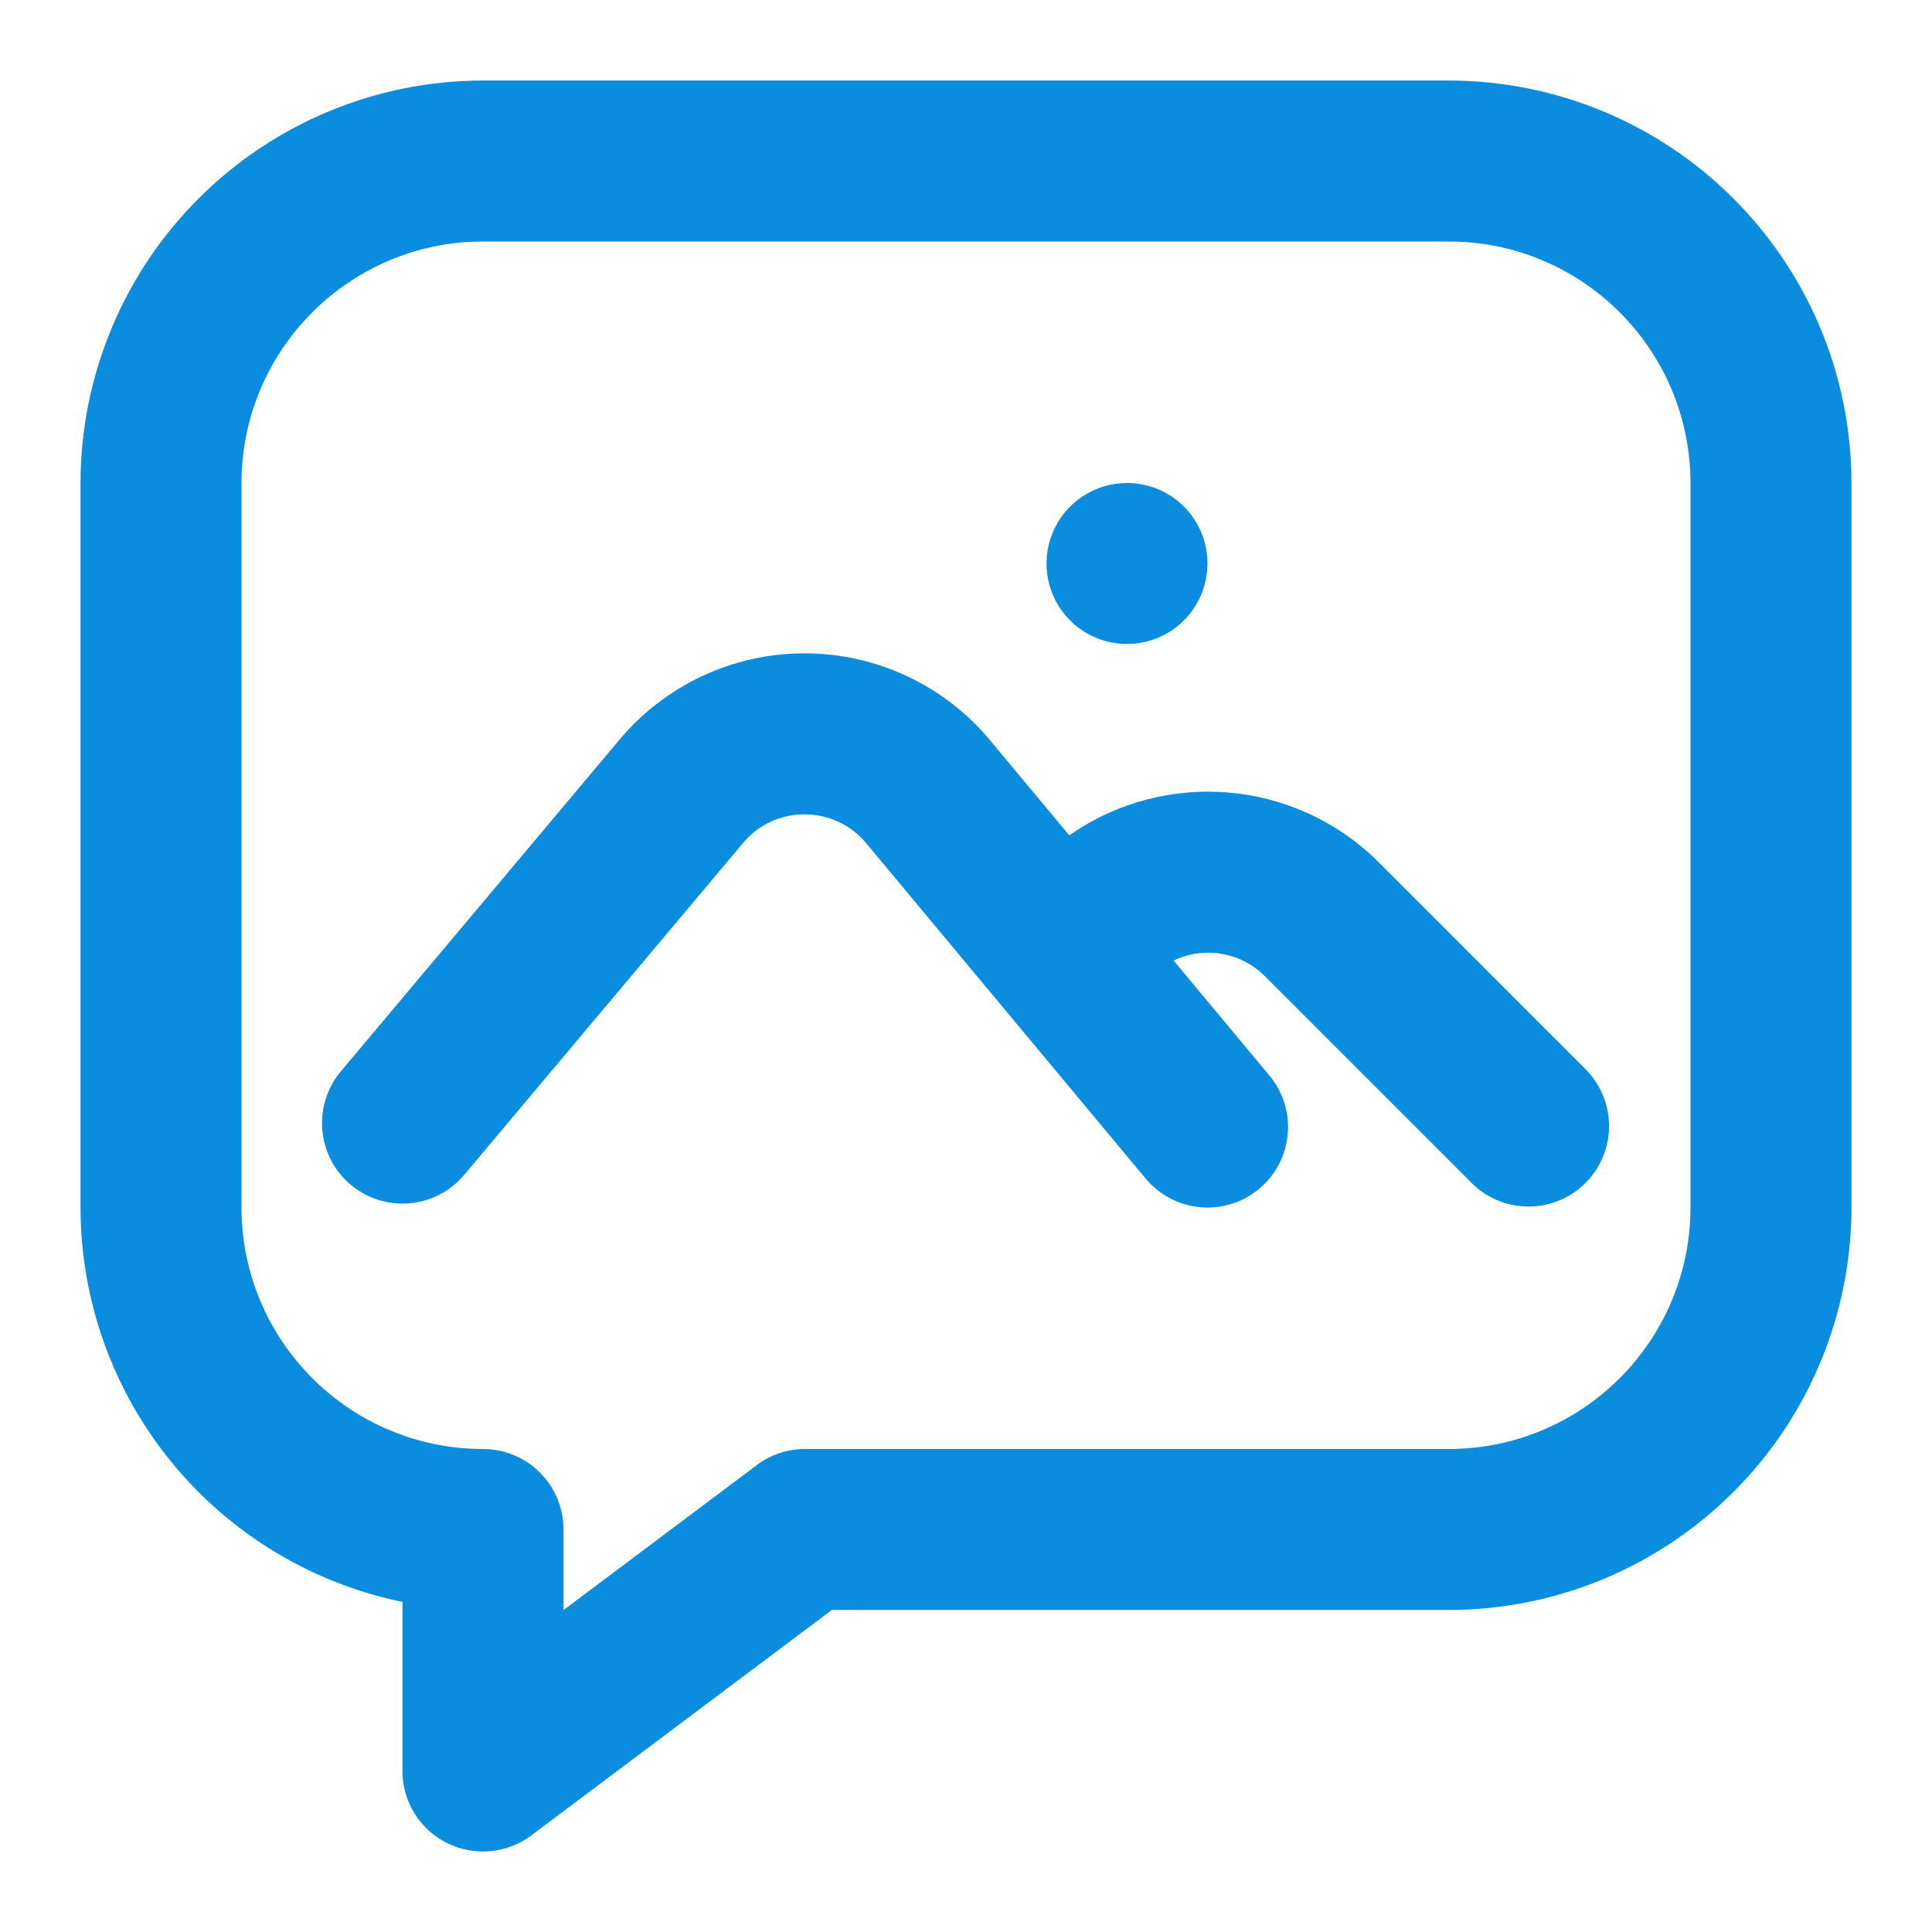 <?xml version="1.0" encoding="UTF-8"?>
<svg xmlns="http://www.w3.org/2000/svg" width="100pt" height="100pt" version="1.1" viewBox="0 0 100 100">
  <path d="m25 95.832c-2.301 0-4.168-1.863-4.168-4.164v-8.754c-4.699-0.965-8.926-3.523-11.961-7.242-3.039-3.719-4.699-8.371-4.703-13.172v-37.5c0.004-5.523 2.203-10.82 6.109-14.723 3.902-3.906 9.199-6.106 14.723-6.109h50c5.523 0.004 10.82 2.203 14.723 6.109 3.906 3.902 6.106 9.199 6.109 14.723v37.5c-0.004 5.523-2.203 10.82-6.109 14.723-3.902 3.906-9.199 6.106-14.723 6.109h-31.945l-15.555 11.668c-0.723 0.543-1.598 0.832-2.5 0.832zm0-83.332c-6.902 0.008-12.492 5.598-12.5 12.5v37.5c0.008 6.902 5.598 12.492 12.5 12.5 1.105 0 2.164 0.438 2.945 1.219s1.223 1.844 1.223 2.949v4.168l10-7.5v-0.004c0.719-0.539 1.598-0.832 2.5-0.832h33.332c6.902-0.008 12.492-5.598 12.5-12.5v-37.5c-0.008-6.902-5.598-12.492-12.5-12.5zm57.113 42.887-10.773-10.777c-4.297-4.266-11.035-4.844-15.992-1.371l-4.102-4.922c-2.371-2.848-5.879-4.496-9.586-4.5h-0.023c-3.691 0-7.191 1.633-9.566 4.461l-14.426 17.172c-1.48 1.762-1.254 4.391 0.508 5.871 1.762 1.48 4.391 1.254 5.871-0.508l14.43-17.172v-0.004c0.785-0.945 1.953-1.488 3.184-1.484h0.008c1.238-0.004 2.41 0.547 3.195 1.5l14.457 17.348c1.477 1.77 4.102 2.008 5.871 0.535s2.008-4.098 0.535-5.867l-4.957-5.949c1.574-0.758 3.457-0.441 4.699 0.785l10.777 10.777c1.633 1.578 4.234 1.555 5.84-0.051 1.609-1.609 1.629-4.207 0.051-5.84zm-23.781-30.387c-1.684 0-3.203 1.016-3.848 2.57-0.645 1.559-0.289 3.352 0.902 4.543 1.191 1.191 2.984 1.547 4.543 0.902 1.555-0.645 2.57-2.164 2.57-3.848 0-1.105-0.438-2.168-1.219-2.949s-1.844-1.219-2.949-1.219z" fill="#0a8dde"></path>
</svg>
